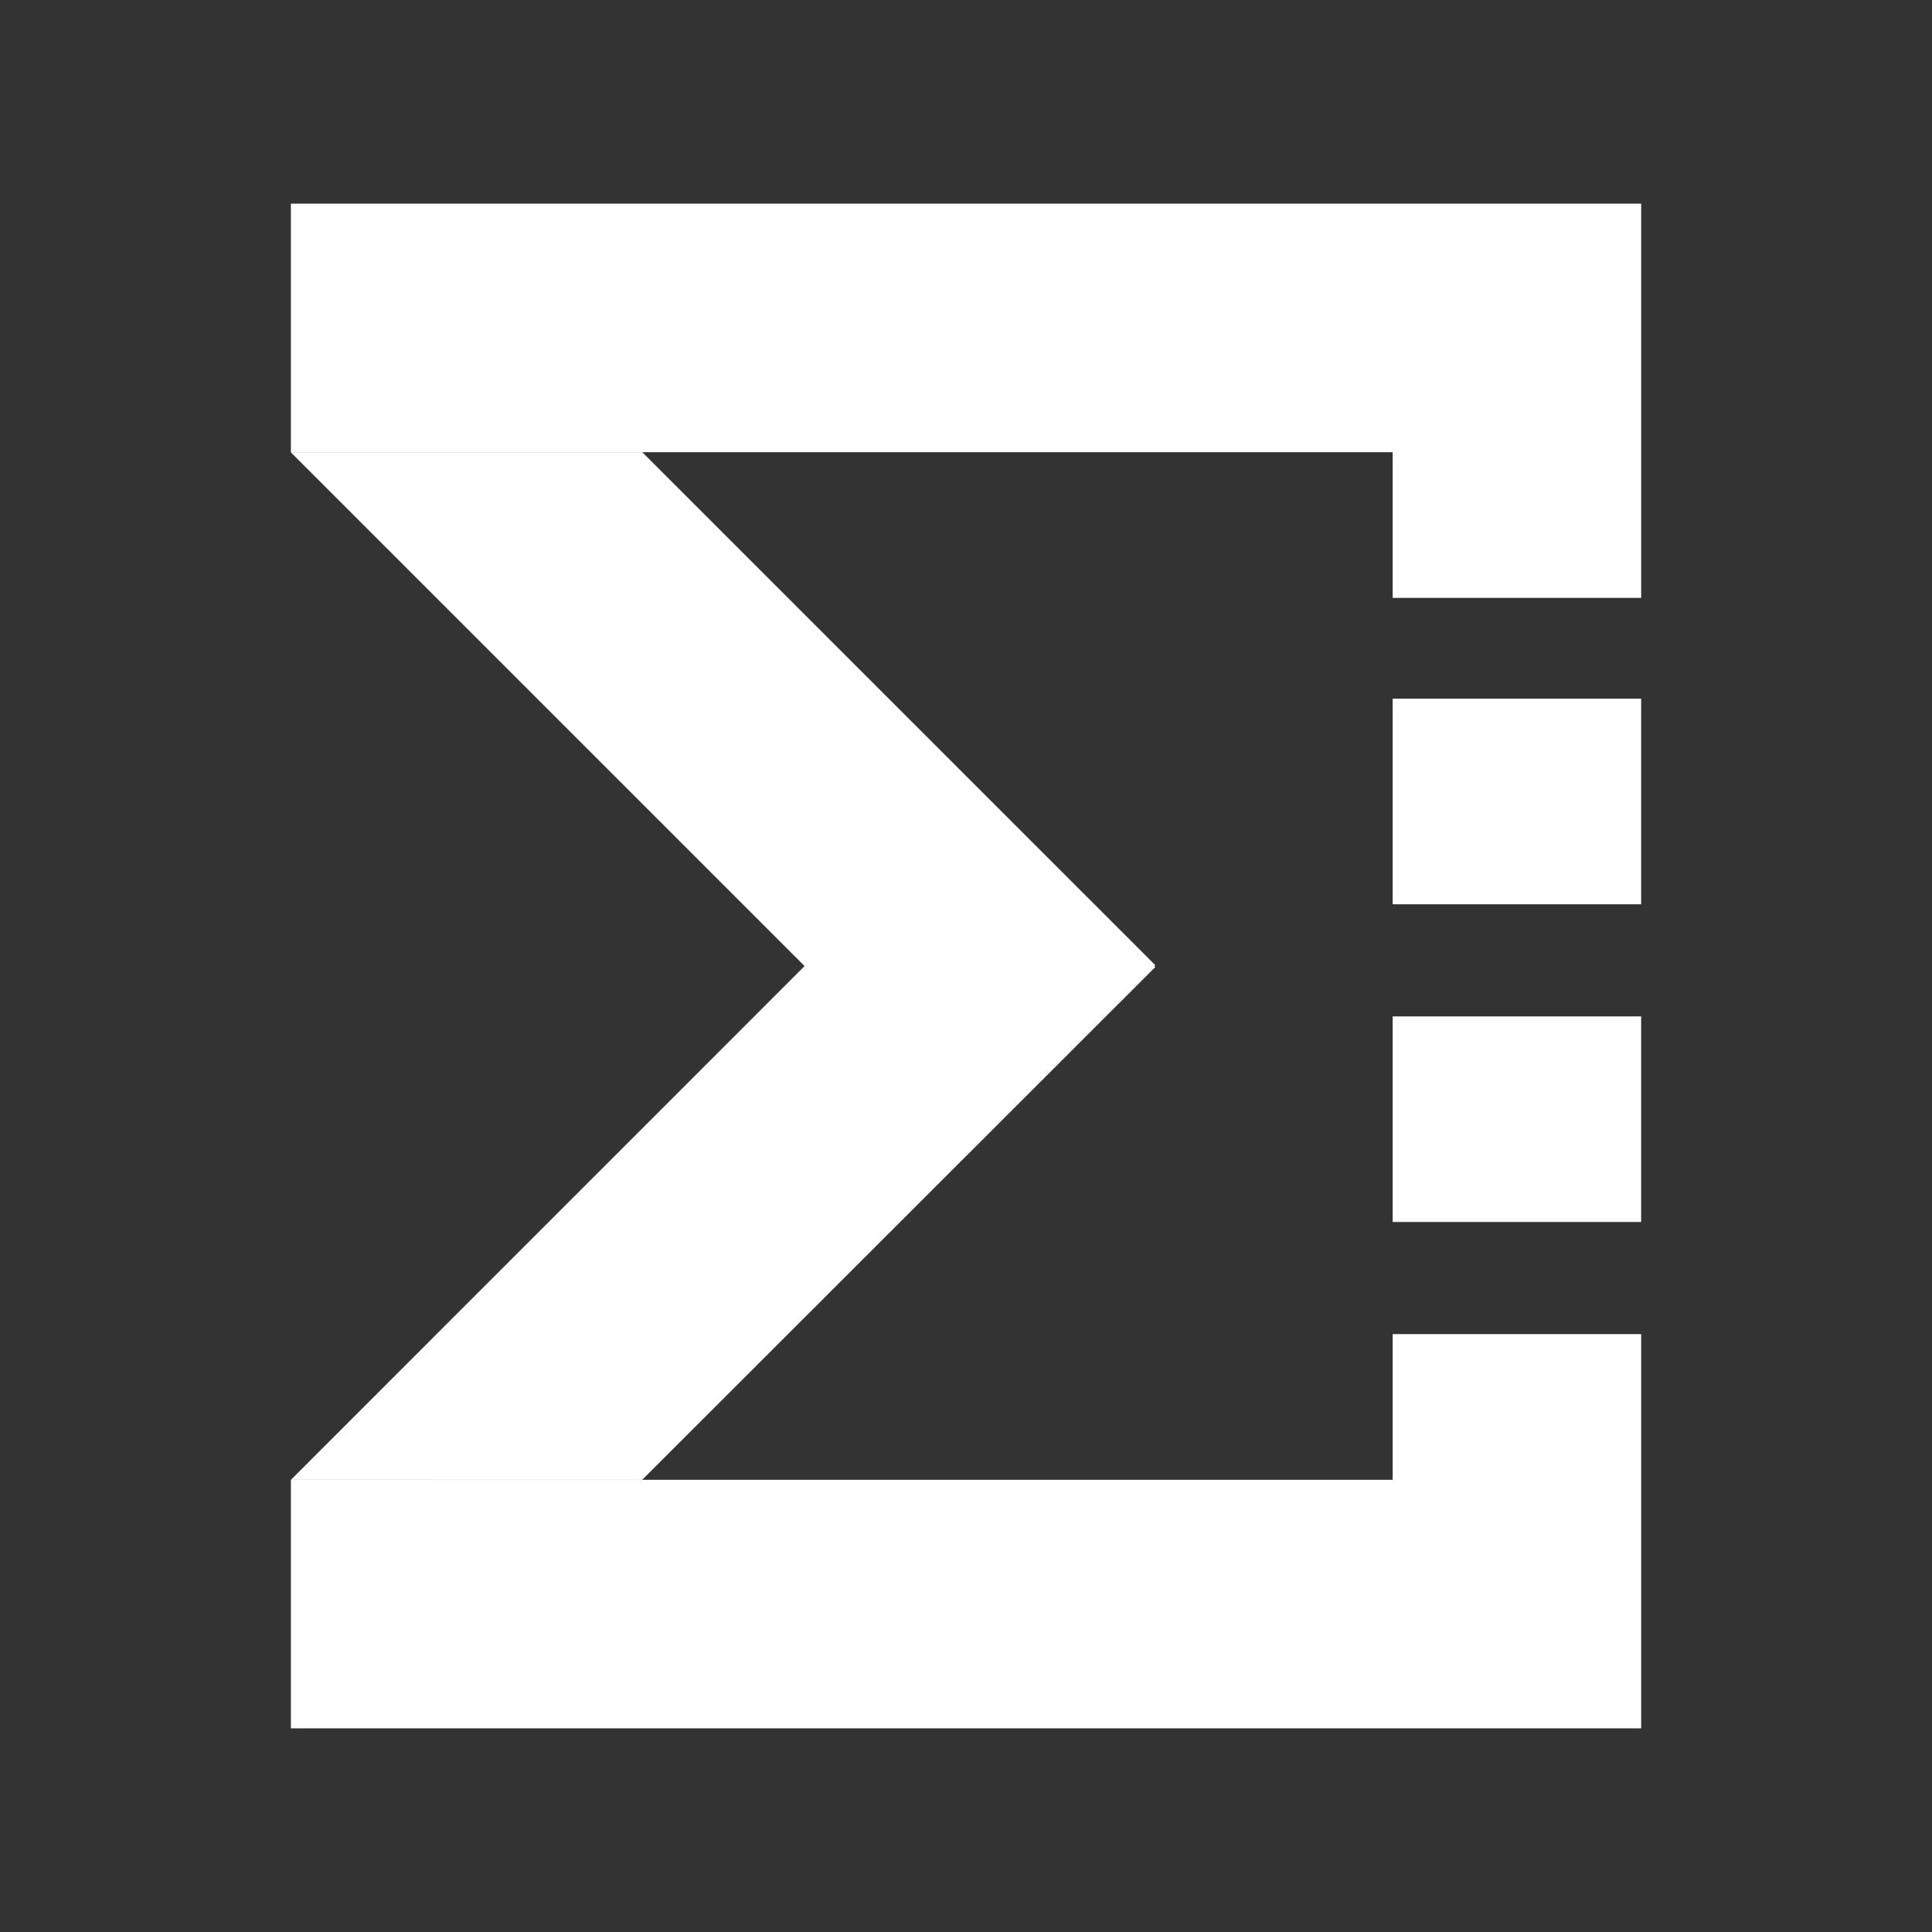 <svg xmlns="http://www.w3.org/2000/svg" id="_Слой_1" data-name="Слой 1" viewBox="0 0 500 500"><rect x="0" y="0" width="500" height="500" fill="#333333" stroke="none"/><defs><style>.cls-1{fill:#fff}</style></defs><path d="m298.74 250.02.25.25-132.8 132.71H75.28l132.94-132.96L75.26 117.06l.02-.04h90.93l132.78 132.77-.25.23zm125.99-16h-64.31v-53.21h64.31z" class="cls-1"/><path d="M424.74 345.27v102.02H75.28v-64.31h285.14v-37.71h64.32zm0-292.56v102.02h-64.32v-37.71H75.28V52.71h349.46zm-.01 263.54h-64.31v-53.21h64.31z" class="cls-1"/></svg>